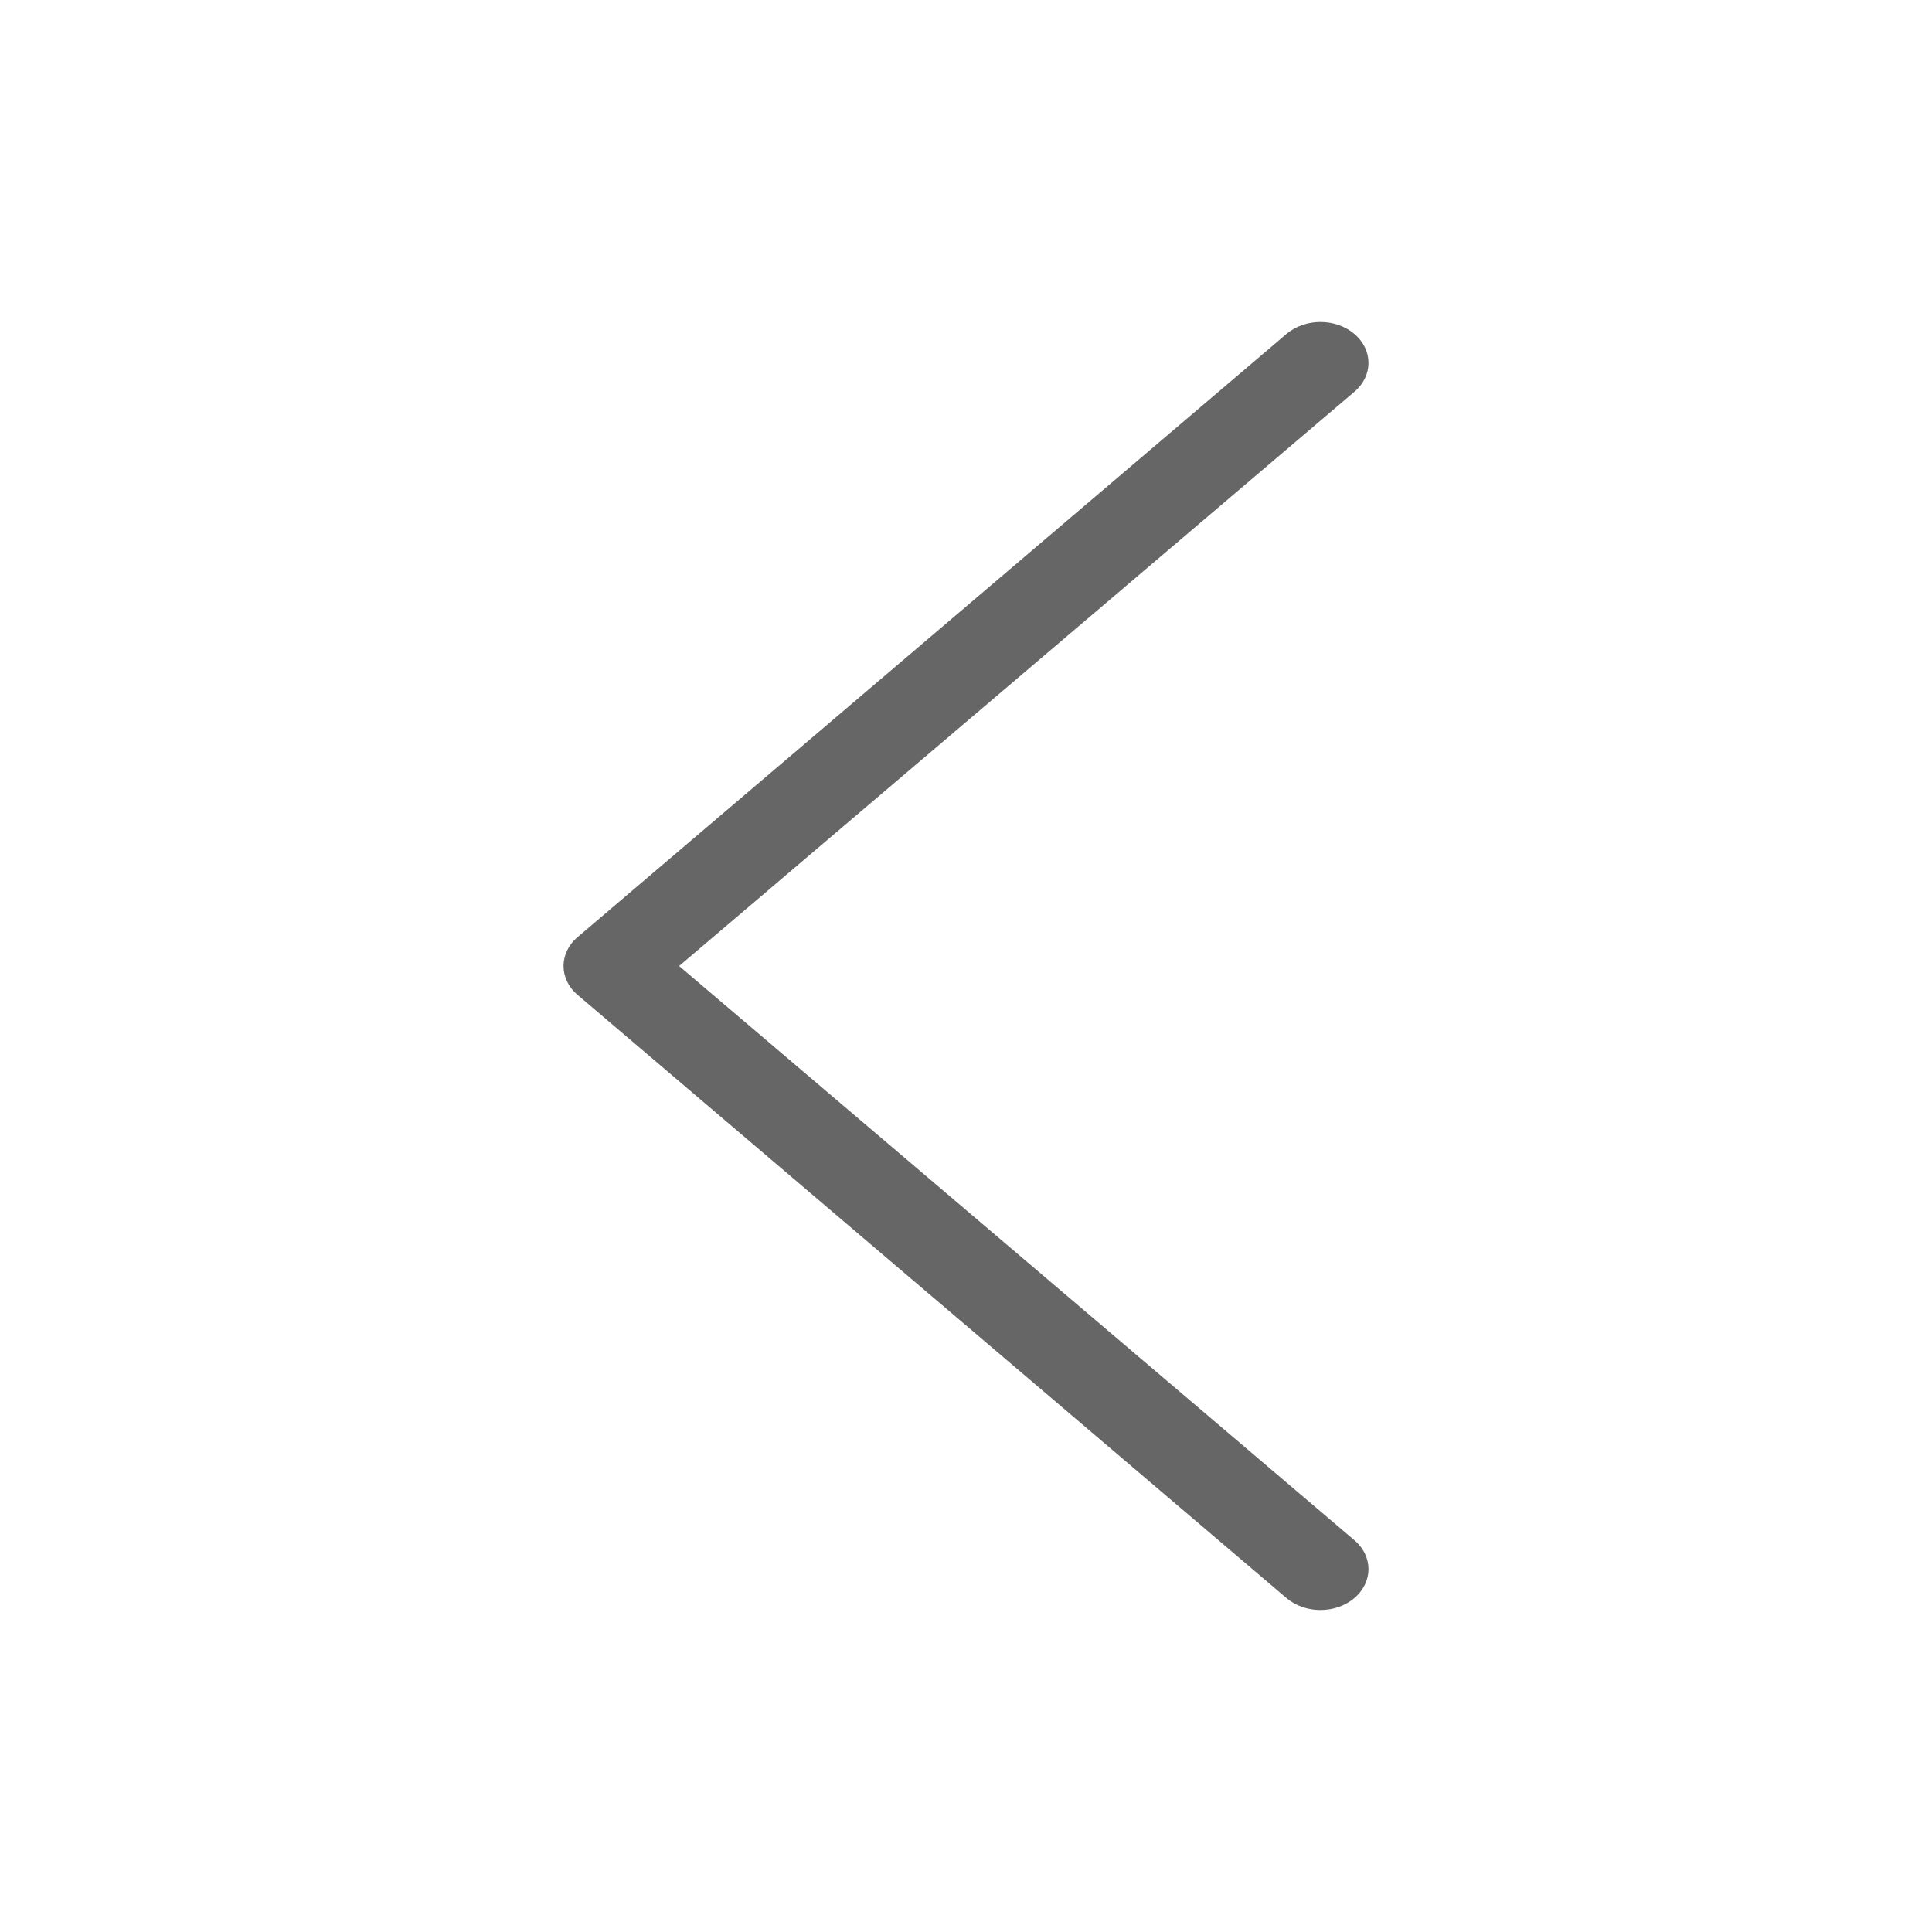 <svg width="28" height="28" viewBox="0 0 28 28" fill="none" xmlns="http://www.w3.org/2000/svg">
<path fill-rule="evenodd" clip-rule="evenodd" d="M8.371 14.419C8.099 14.188 8.099 13.812 8.371 13.581L18.644 4.84C18.916 4.609 19.357 4.609 19.629 4.84C19.901 5.072 19.901 5.447 19.629 5.678L9.842 14L19.629 22.322C19.901 22.553 19.901 22.928 19.629 23.16C19.357 23.391 18.916 23.391 18.644 23.16L8.371 14.419Z" fill="#666666"/>
</svg>
